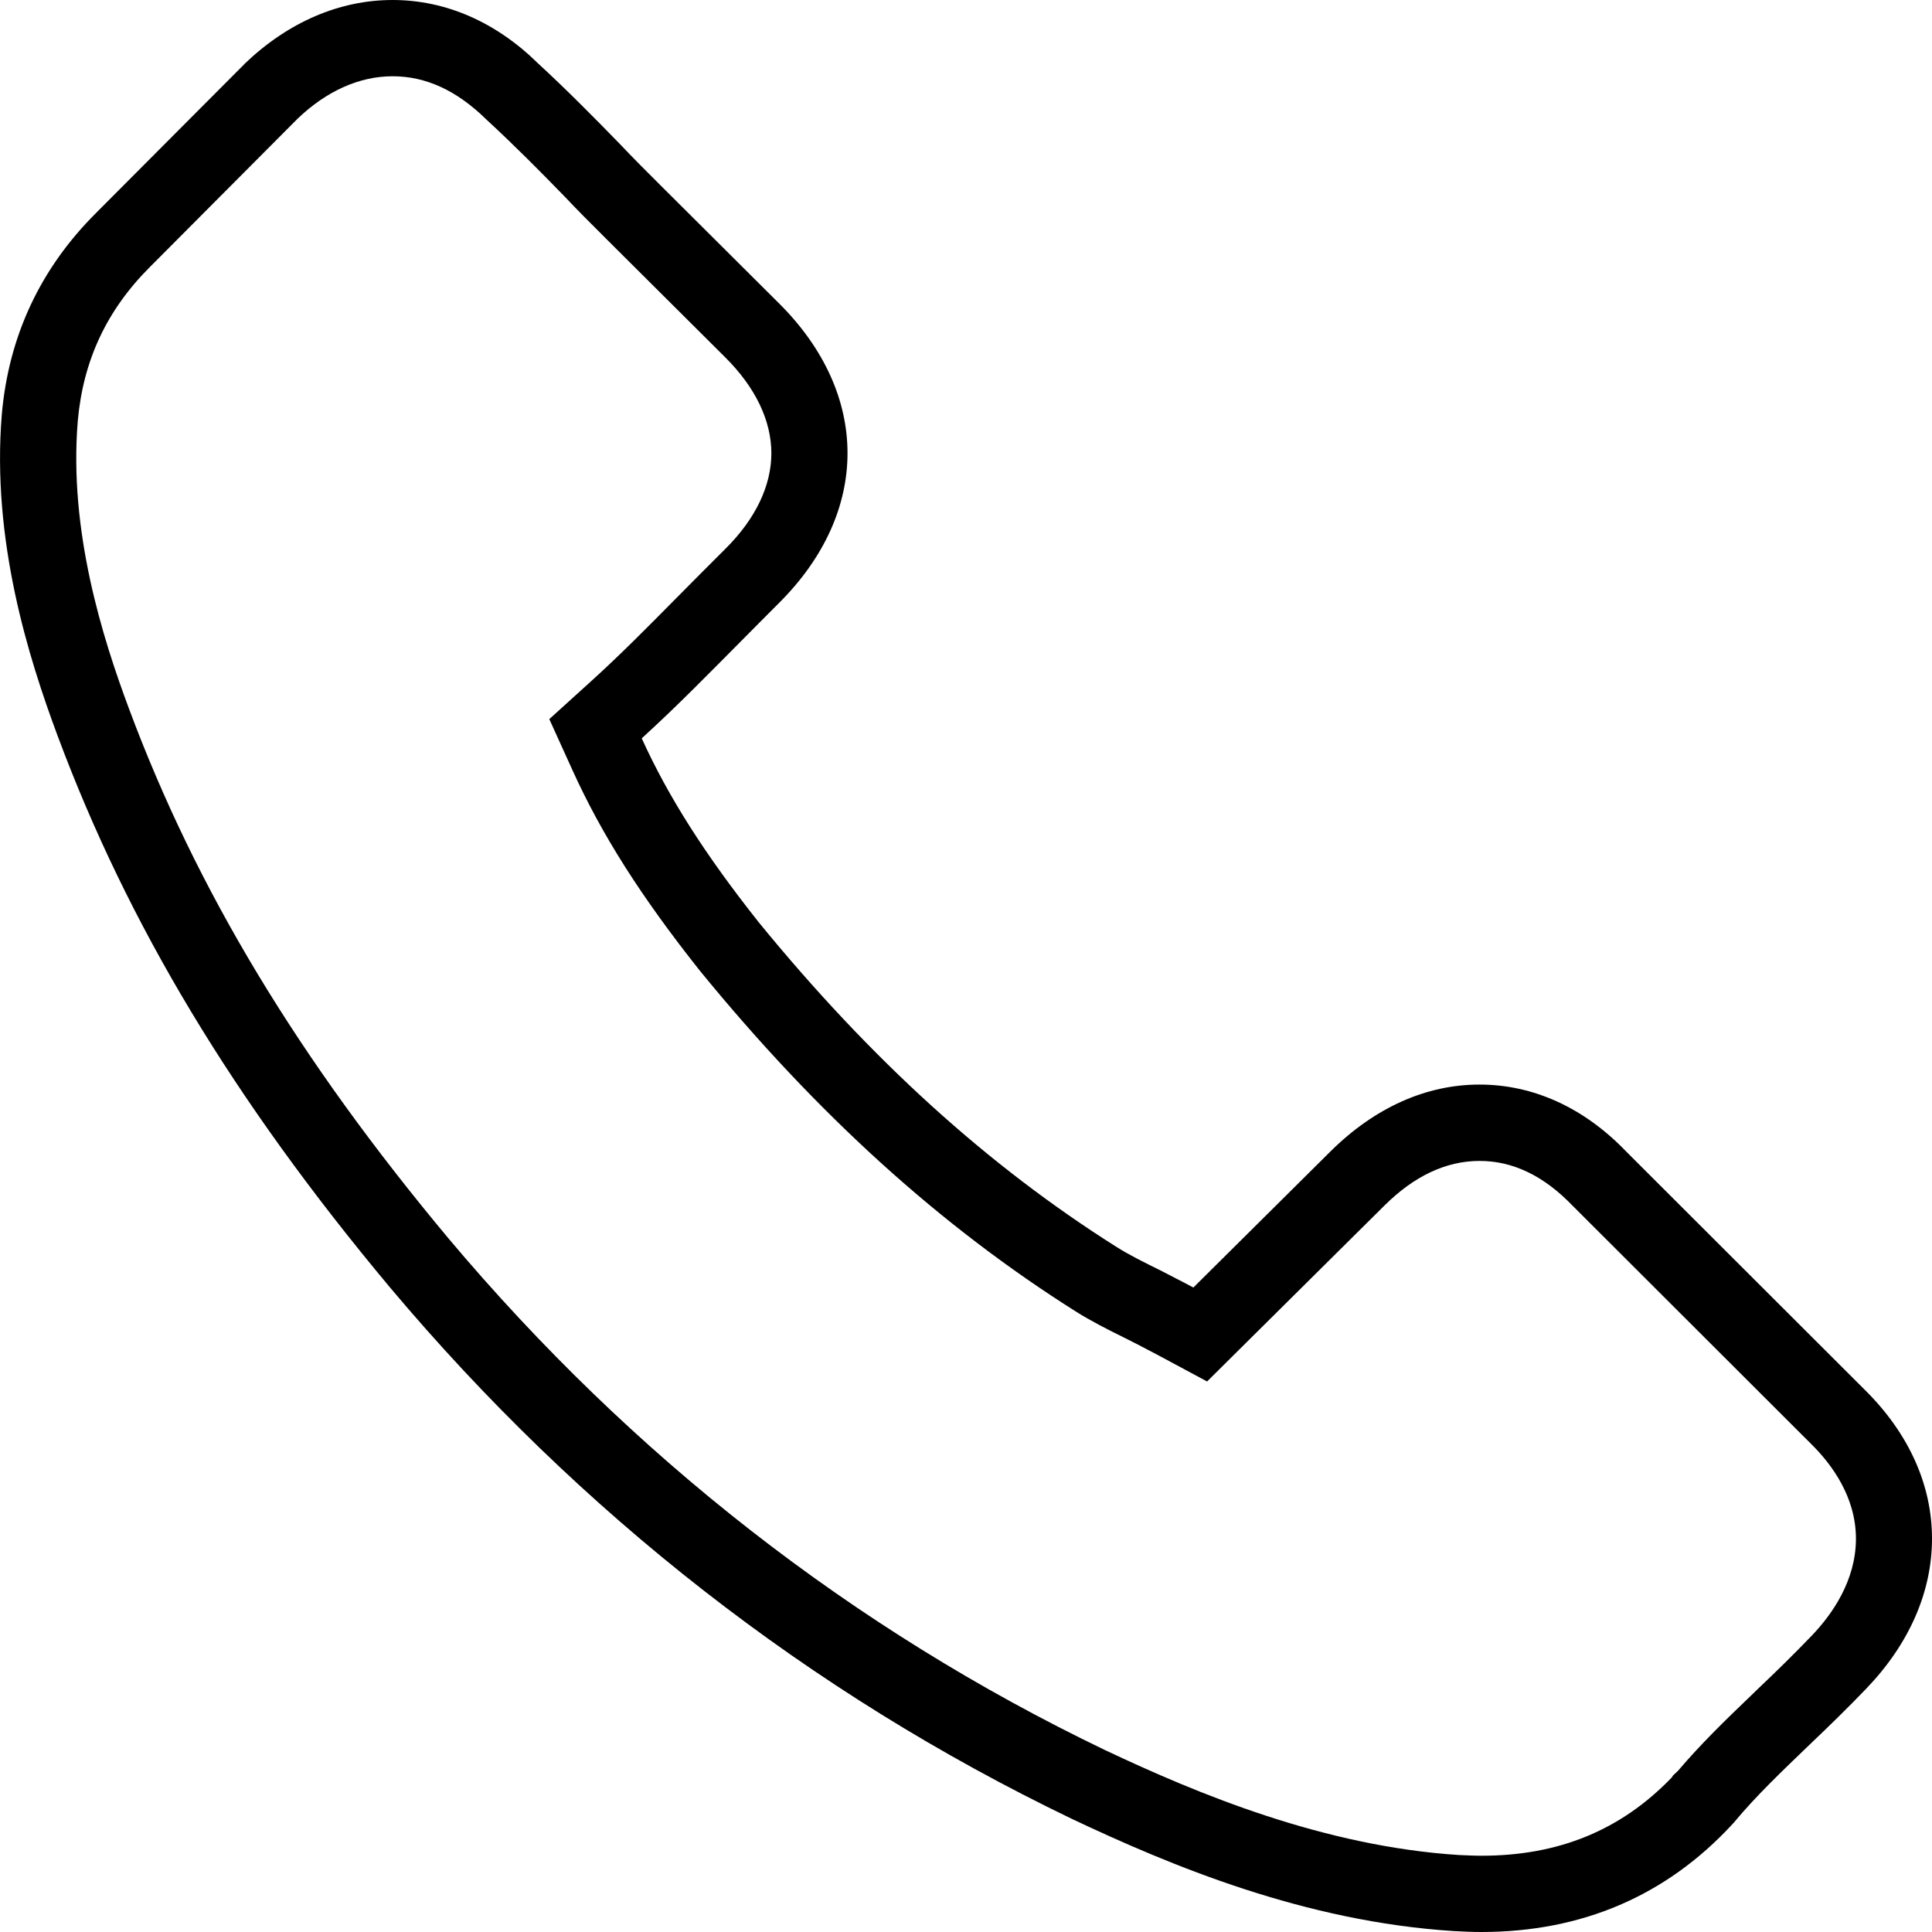 <?xml version="1.0" encoding="utf-8"?>
<!-- Generator: Adobe Illustrator 16.0.3, SVG Export Plug-In . SVG Version: 6.00 Build 0)  -->
<!DOCTYPE svg PUBLIC "-//W3C//DTD SVG 1.1//EN" "http://www.w3.org/Graphics/SVG/1.1/DTD/svg11.dtd">
<svg version="1.1" id="Warstwa_1" xmlns="http://www.w3.org/2000/svg" xmlns:xlink="http://www.w3.org/1999/xlink" x="0px" y="0px"
	 width="19px" height="19px" viewBox="0 0 19 19" enable-background="new 0 0 19 19" xml:space="preserve">
<g>
	<g>
		<g>
			<g>
				<path d="M3.861,0.75c0.326,0,0.63,0.138,0.924,0.427c0.268,0.247,0.528,0.509,0.767,0.755c0.134,0.142,0.275,0.283,0.415,0.422
					l1.167,1.162c0.295,0.294,0.451,0.619,0.452,0.94c0,0.321-0.156,0.647-0.45,0.939L6.917,5.614L6.771,5.761L6.638,5.895
					C6.372,6.164,6.1,6.44,5.807,6.705L5.402,7.072L5.628,7.57c0.289,0.638,0.675,1.246,1.256,1.978
					c1.154,1.413,2.364,2.51,3.701,3.353c0.145,0.091,0.312,0.176,0.475,0.256l0.132,0.067l0.191,0.1l0.488,0.262l0.394-0.391
					l1.351-1.34c0.293-0.291,0.607-0.438,0.935-0.438c0.326,0,0.63,0.145,0.914,0.44l2.351,2.348
					c0.198,0.196,0.436,0.517,0.436,0.927c0,0.413-0.236,0.747-0.434,0.953c-0.177,0.185-0.357,0.36-0.536,0.53l-0.066,0.064
					c-0.241,0.231-0.489,0.471-0.714,0.736l-0.048,0.045l-0.014,0.021c-0.499,0.518-1.111,0.769-1.87,0.769
					c-0.073,0-0.153-0.004-0.223-0.007c-1.33-0.086-2.563-0.599-3.484-1.034c-2.475-1.19-4.646-2.883-6.45-5.027
					c-1.481-1.773-2.48-3.429-3.144-5.211C1.009,6.274,0.675,5.222,0.765,4.139c0.053-0.595,0.285-1.09,0.711-1.515l1.451-1.457
					C3.212,0.894,3.535,0.75,3.861,0.75 M3.861,0C3.339,0,2.835,0.217,2.408,0.625C2.403,0.63,2.403,0.63,2.399,0.635L0.945,2.094
					C0.398,2.639,0.086,3.303,0.018,4.073c-0.103,1.243,0.265,2.401,0.547,3.159c0.692,1.859,1.727,3.583,3.271,5.43
					c1.873,2.227,4.126,3.984,6.7,5.223c0.983,0.465,2.296,1.013,3.762,1.106C14.389,18.996,14.482,19,14.568,19
					c0.986,0,1.816-0.354,2.467-1.058c0.005-0.008,0.013-0.012,0.018-0.02c0.223-0.268,0.479-0.51,0.748-0.769
					c0.184-0.175,0.372-0.358,0.557-0.551C18.777,16.164,19,15.654,19,15.131c0-0.526-0.227-1.033-0.658-1.46l-2.348-2.345
					c-0.414-0.432-0.914-0.66-1.444-0.66c-0.526,0-1.03,0.227-1.463,0.655l-1.351,1.341c-0.111-0.06-0.223-0.115-0.329-0.171
					c-0.154-0.076-0.3-0.148-0.425-0.227c-1.265-0.798-2.415-1.841-3.518-3.191C6.931,8.401,6.572,7.836,6.311,7.261
					C6.662,6.942,6.986,6.609,7.303,6.29c0.12-0.12,0.239-0.242,0.359-0.361c0.897-0.894,0.897-2.052,0-2.945L6.495,1.822
					C6.362,1.689,6.226,1.554,6.097,1.417C5.841,1.154,5.571,0.881,5.293,0.625C4.879,0.217,4.383,0,3.861,0L3.861,0z"/>
			</g>
		</g>
	</g>
</g>
</svg>
